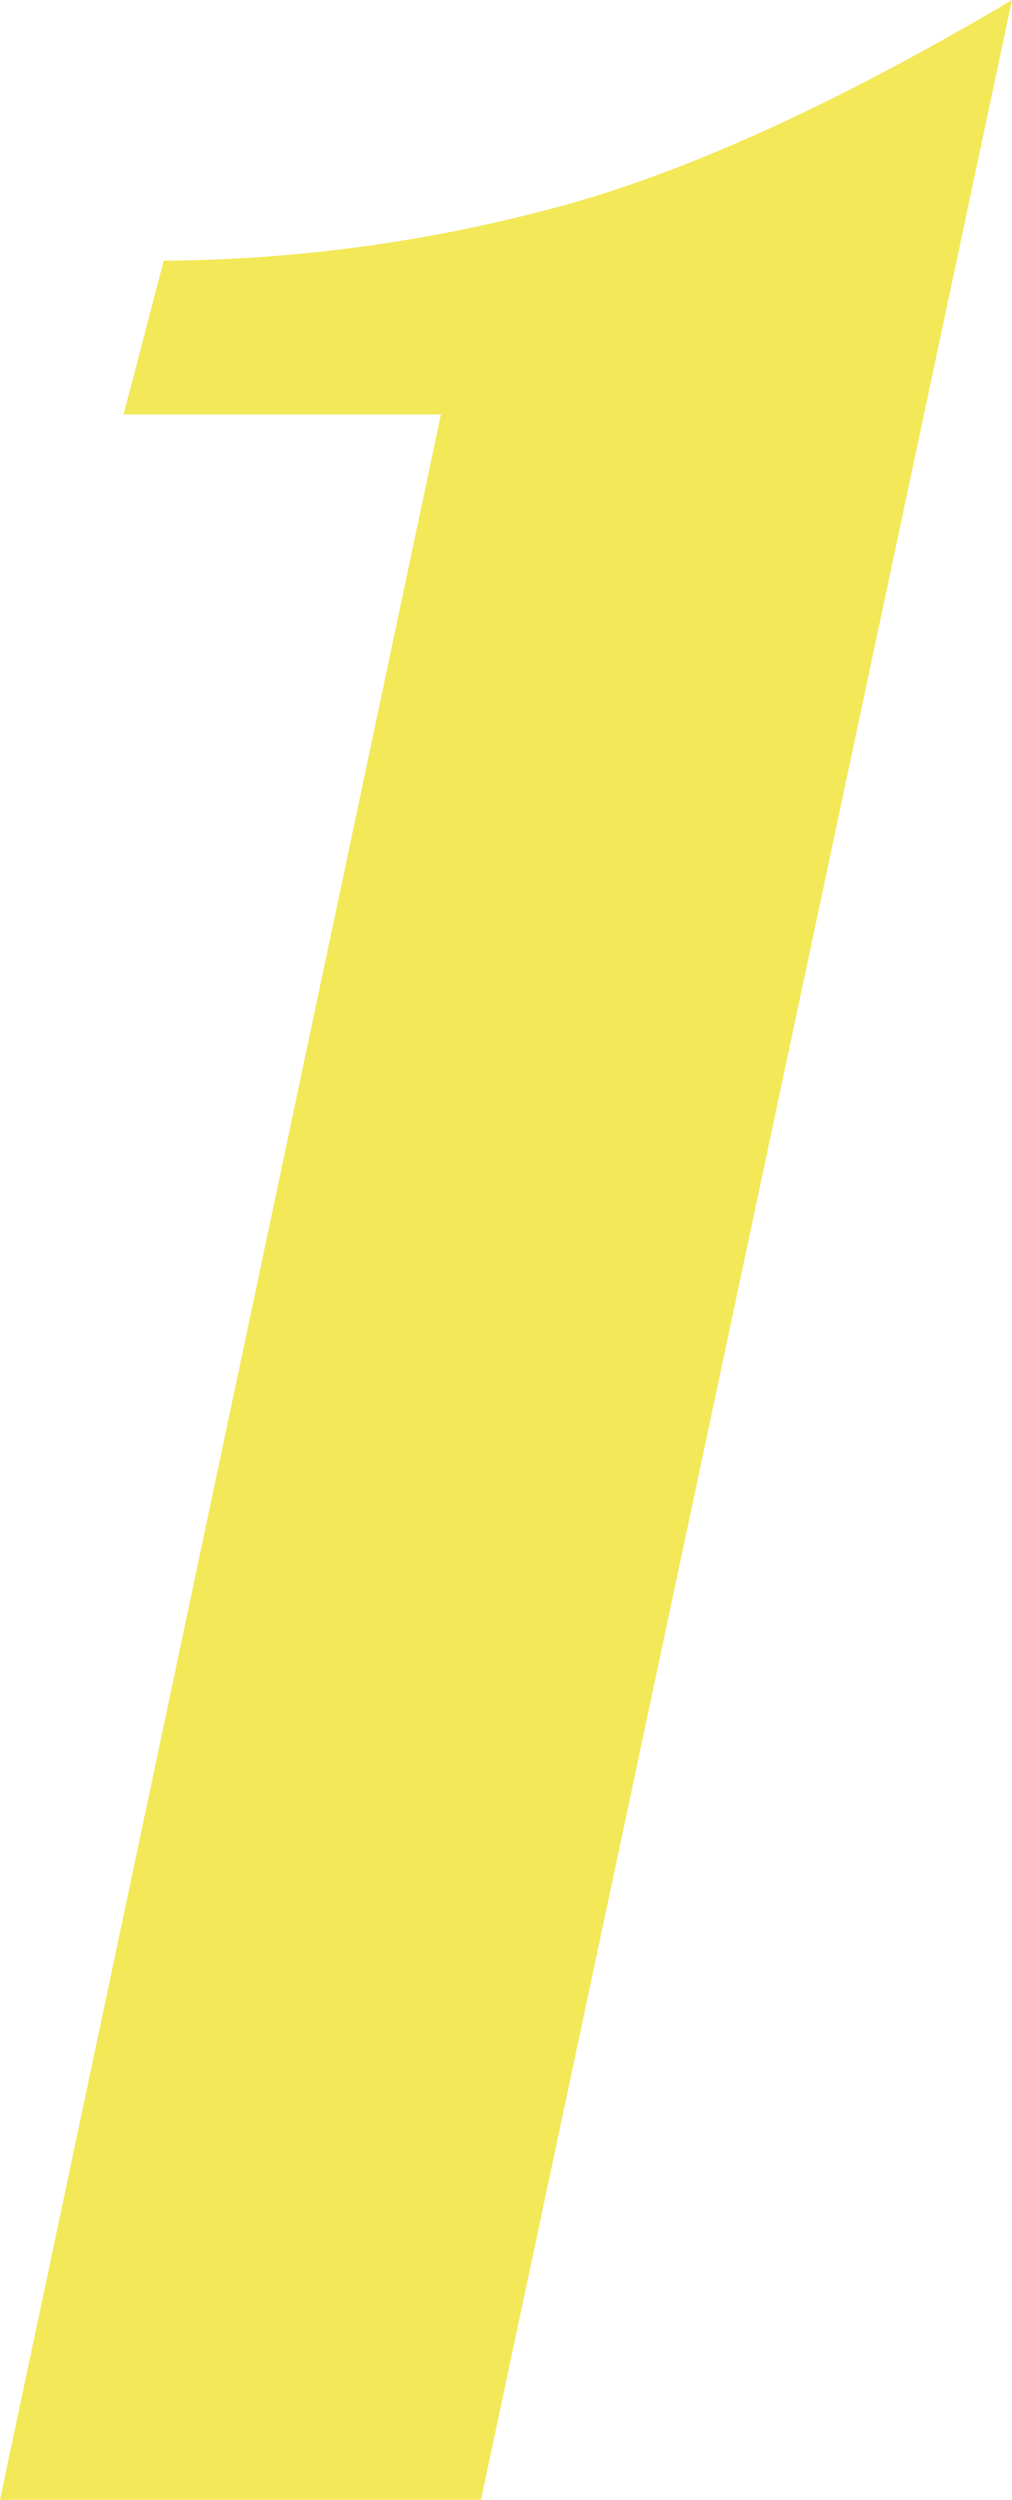 <svg xmlns="http://www.w3.org/2000/svg" width="115.45" height="285" viewBox="0 0 115.45 285"><path id="Path_116" data-name="Path 116" d="M662.42,1299.79h-36.2l4.57-17.53a176.167,176.167,0,0,0,43.44-5.72q22.47-5.715,53.34-24l-60.58,285H612.12Z" transform="translate(-612.12 -1252.54)" fill="#f3e858"></path></svg>